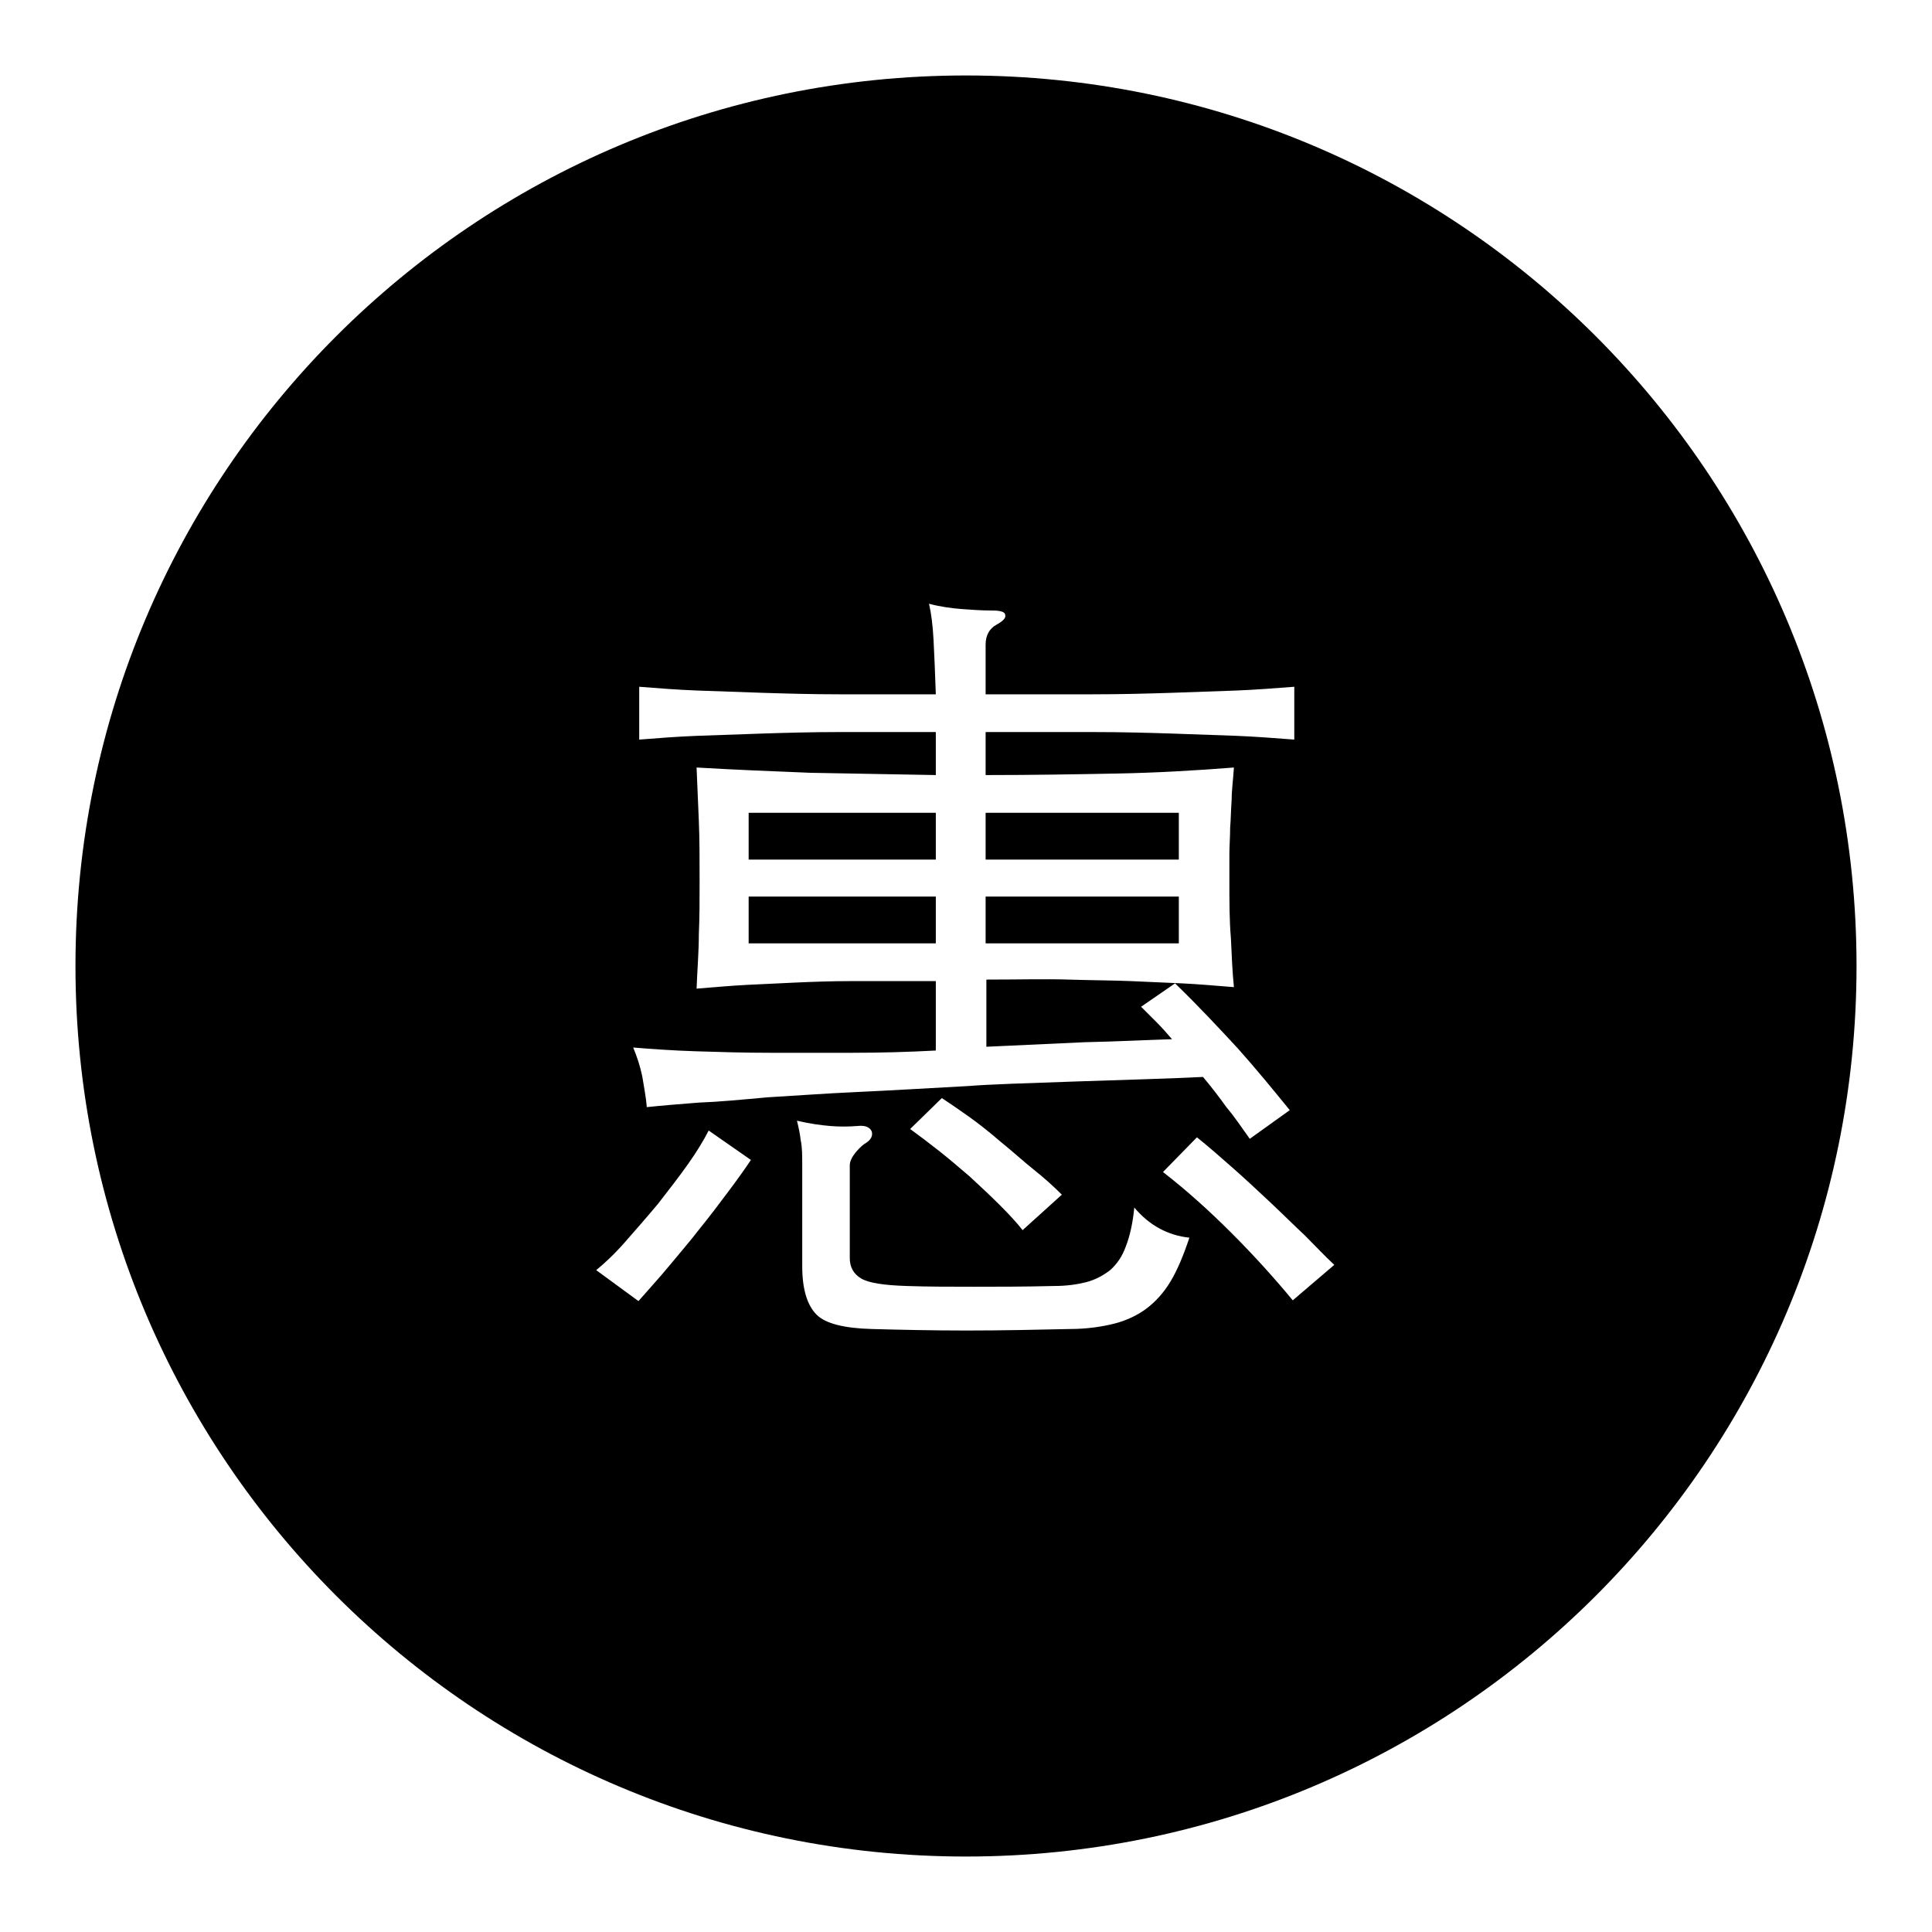 <?xml version="1.0" encoding="utf-8"?>
<!-- Svg Vector Icons : http://www.onlinewebfonts.com/icon -->
<!DOCTYPE svg PUBLIC "-//W3C//DTD SVG 1.1//EN" "http://www.w3.org/Graphics/SVG/1.1/DTD/svg11.dtd">
<svg version="1.1" xmlns="http://www.w3.org/2000/svg" xmlns:xlink="http://www.w3.org/1999/xlink" x="0px" y="0px" viewBox="0 0 256 256" enable-background="new 0 0 256 256" xml:space="preserve">
<g><g><path fill="#000000" d="M99.2,107.7H124v6.2H99.2V107.7z"/><path fill="#000000" d="M128,10C62.8,10,10,62.8,10,128c0,65.2,52.8,118,118,118c65.2,0,118-52.8,118-118C246,62.8,193.2,10,128,10z M96.5,157.9c-1.2,1.6-2.4,3.2-3.7,4.8c-1.3,1.7-2.7,3.3-4.1,5c-1.4,1.7-2.8,3.2-4.1,4.7l-5.6-4.1c1.1-0.9,2.4-2.1,3.8-3.7c1.4-1.6,2.9-3.3,4.4-5.1c1.4-1.8,2.8-3.6,4-5.3c1.2-1.7,2.1-3.2,2.7-4.4l5.6,3.9C98.7,154.9,97.7,156.3,96.5,157.9z M92.6,146.1c-2.6,0.2-5,0.4-6.9,0.6c-0.1-1.4-0.4-2.8-0.6-4.1c-0.3-1.4-0.7-2.6-1.2-3.8c2.4,0.2,5.2,0.4,8.3,0.5c3.1,0.1,6.4,0.2,9.9,0.2c3.5,0,7.1,0,10.8,0c3.7,0,7.4-0.1,11.1-0.3V130c-4.4,0-8.1,0-11,0c-2.9,0-5.5,0.1-7.7,0.2c-2.2,0.1-4.3,0.2-6.3,0.3c-2,0.1-4.2,0.3-6.7,0.5c0.1-2.6,0.3-4.9,0.3-7.2c0.1-2.3,0.1-4.5,0.1-6.9c0-3.1,0-5.7-0.1-8.1c-0.1-2.3-0.2-4.7-0.3-7.1c5.1,0.3,10.1,0.5,15.1,0.7c5,0.1,10.5,0.2,16.6,0.3V97c-4.7,0-8.9,0-12.7,0c-3.7,0-7.2,0.1-10.3,0.2c-3.1,0.1-6,0.2-8.6,0.3c-2.6,0.1-5.2,0.3-7.7,0.5v-7c2.5,0.2,5.1,0.4,7.7,0.5c2.6,0.1,5.5,0.2,8.6,0.3c3.1,0.1,6.6,0.2,10.3,0.2c3.7,0,8,0,12.7,0c-0.1-2.9-0.2-5.3-0.3-7.2c-0.1-1.9-0.3-3.5-0.6-4.8c1.5,0.4,3,0.6,4.3,0.7c1.3,0.1,2.7,0.2,4.2,0.2c1,0,1.6,0.2,1.6,0.6c0.1,0.4-0.3,0.8-1.2,1.3c-0.9,0.5-1.4,1.4-1.4,2.6v6.6c5.4,0,10.1,0,14.1,0c4,0,7.5-0.1,10.6-0.2c3.1-0.1,5.9-0.2,8.5-0.3c2.5-0.1,5.1-0.3,7.7-0.5v7c-2.6-0.2-5.2-0.4-7.7-0.5c-2.6-0.1-5.4-0.2-8.5-0.3s-6.6-0.2-10.6-0.2c-3.9,0-8.7,0-14.1,0v5.7c6.2,0,12-0.1,17.3-0.2c5.3-0.1,10.5-0.4,15.6-0.8c-0.1,1.6-0.3,3-0.3,4.3c-0.1,1.3-0.1,2.5-0.2,3.7c0,1.2-0.1,2.4-0.1,3.5c0,1.1,0,2.3,0,3.6c0,2.7,0,5.2,0.2,7.5c0.1,2.3,0.2,4.5,0.4,6.5c-2.5-0.2-4.8-0.4-6.9-0.5c-2.1-0.1-4.4-0.2-6.8-0.3c-2.4-0.1-5.1-0.1-8.2-0.2s-6.7,0-10.9,0v8.9c4.2-0.2,8.5-0.4,13-0.6c4.5-0.1,8.3-0.3,11.6-0.4c-0.7-0.8-1.3-1.5-2-2.2l-2.1-2.1l4.5-3.1c3.1,3,5.8,5.9,8.3,8.6c2.5,2.8,4.7,5.5,6.9,8.2l-5.3,3.8c-1-1.4-2-2.9-3.1-4.2c-1-1.4-2-2.7-3.1-4c-2,0.1-4.6,0.2-7.6,0.3c-3.1,0.1-6.1,0.2-9.2,0.3c-3.1,0.1-5.9,0.2-8.5,0.3c-2.6,0.1-4.5,0.2-5.7,0.3c-5.5,0.3-10.5,0.6-14.9,0.8c-4.4,0.2-8.3,0.5-11.8,0.7C98.4,145.7,95.3,146,92.6,146.1z M140.7,158.3l-5.2,4.7c-0.7-0.9-1.7-2-3-3.3c-1.3-1.3-2.6-2.5-4-3.8c-1.4-1.2-2.8-2.4-4.2-3.5c-1.4-1.1-2.6-2-3.7-2.8l4.2-4.1c0.9,0.6,2.1,1.4,3.5,2.4c1.4,1,2.8,2.1,4.3,3.4c1.5,1.2,2.9,2.5,4.4,3.7C138.4,156.1,139.7,157.3,140.7,158.3z M155.1,169.8c-0.9,1.5-2,2.7-3.2,3.6c-1.2,0.9-2.7,1.6-4.3,2c-1.6,0.4-3.6,0.7-5.8,0.7c-4.4,0.1-9,0.2-13.7,0.2c-4.7,0-8.9-0.1-12.6-0.2c-3.6-0.1-6.1-0.7-7.3-1.9c-1.2-1.2-1.9-3.3-1.9-6.4v-13.3c0-1.4,0-2.5-0.2-3.4c-0.1-0.9-0.3-1.8-0.5-2.6c1.7,0.4,3.2,0.6,4.4,0.7c1.2,0.1,2.4,0.1,3.6,0c1-0.1,1.6,0.1,1.9,0.7c0.2,0.6-0.1,1.2-1,1.7c-0.4,0.3-0.8,0.7-1.2,1.2c-0.4,0.5-0.7,1.1-0.7,1.6v12.3c0,1.2,0.5,2.1,1.5,2.7c1,0.6,3,0.9,6,1c2.9,0.1,5.9,0.1,9,0.1c3.1,0,6.6,0,10.6-0.1c1.6,0,3-0.2,4.2-0.5c1.2-0.3,2.3-0.9,3.2-1.6c0.9-0.8,1.6-1.8,2.1-3.2c0.5-1.3,0.9-3,1.1-5.1c2,2.4,4.5,3.7,7.3,4C156.8,166.4,156,168.3,155.1,169.8z M171.3,172.3c-2.4-2.9-5.1-5.9-8.1-8.9c-3-3-6-5.7-9.1-8.1l4.5-4.6c1.5,1.2,3.1,2.6,4.8,4.1c1.7,1.5,3.3,3,4.9,4.5c1.6,1.5,3.1,3,4.6,4.4c1.4,1.4,2.7,2.8,3.9,3.9L171.3,172.3z"/><path fill="#000000" d="M130.6,107.7h25.6v6.2h-25.6V107.7z"/><path fill="#000000" d="M130.6,118.8h25.6v6.2h-25.6V118.8z"/><path fill="#000000" d="M99.2,118.8H124v6.2H99.2V118.8z"/></g></g>
</svg>